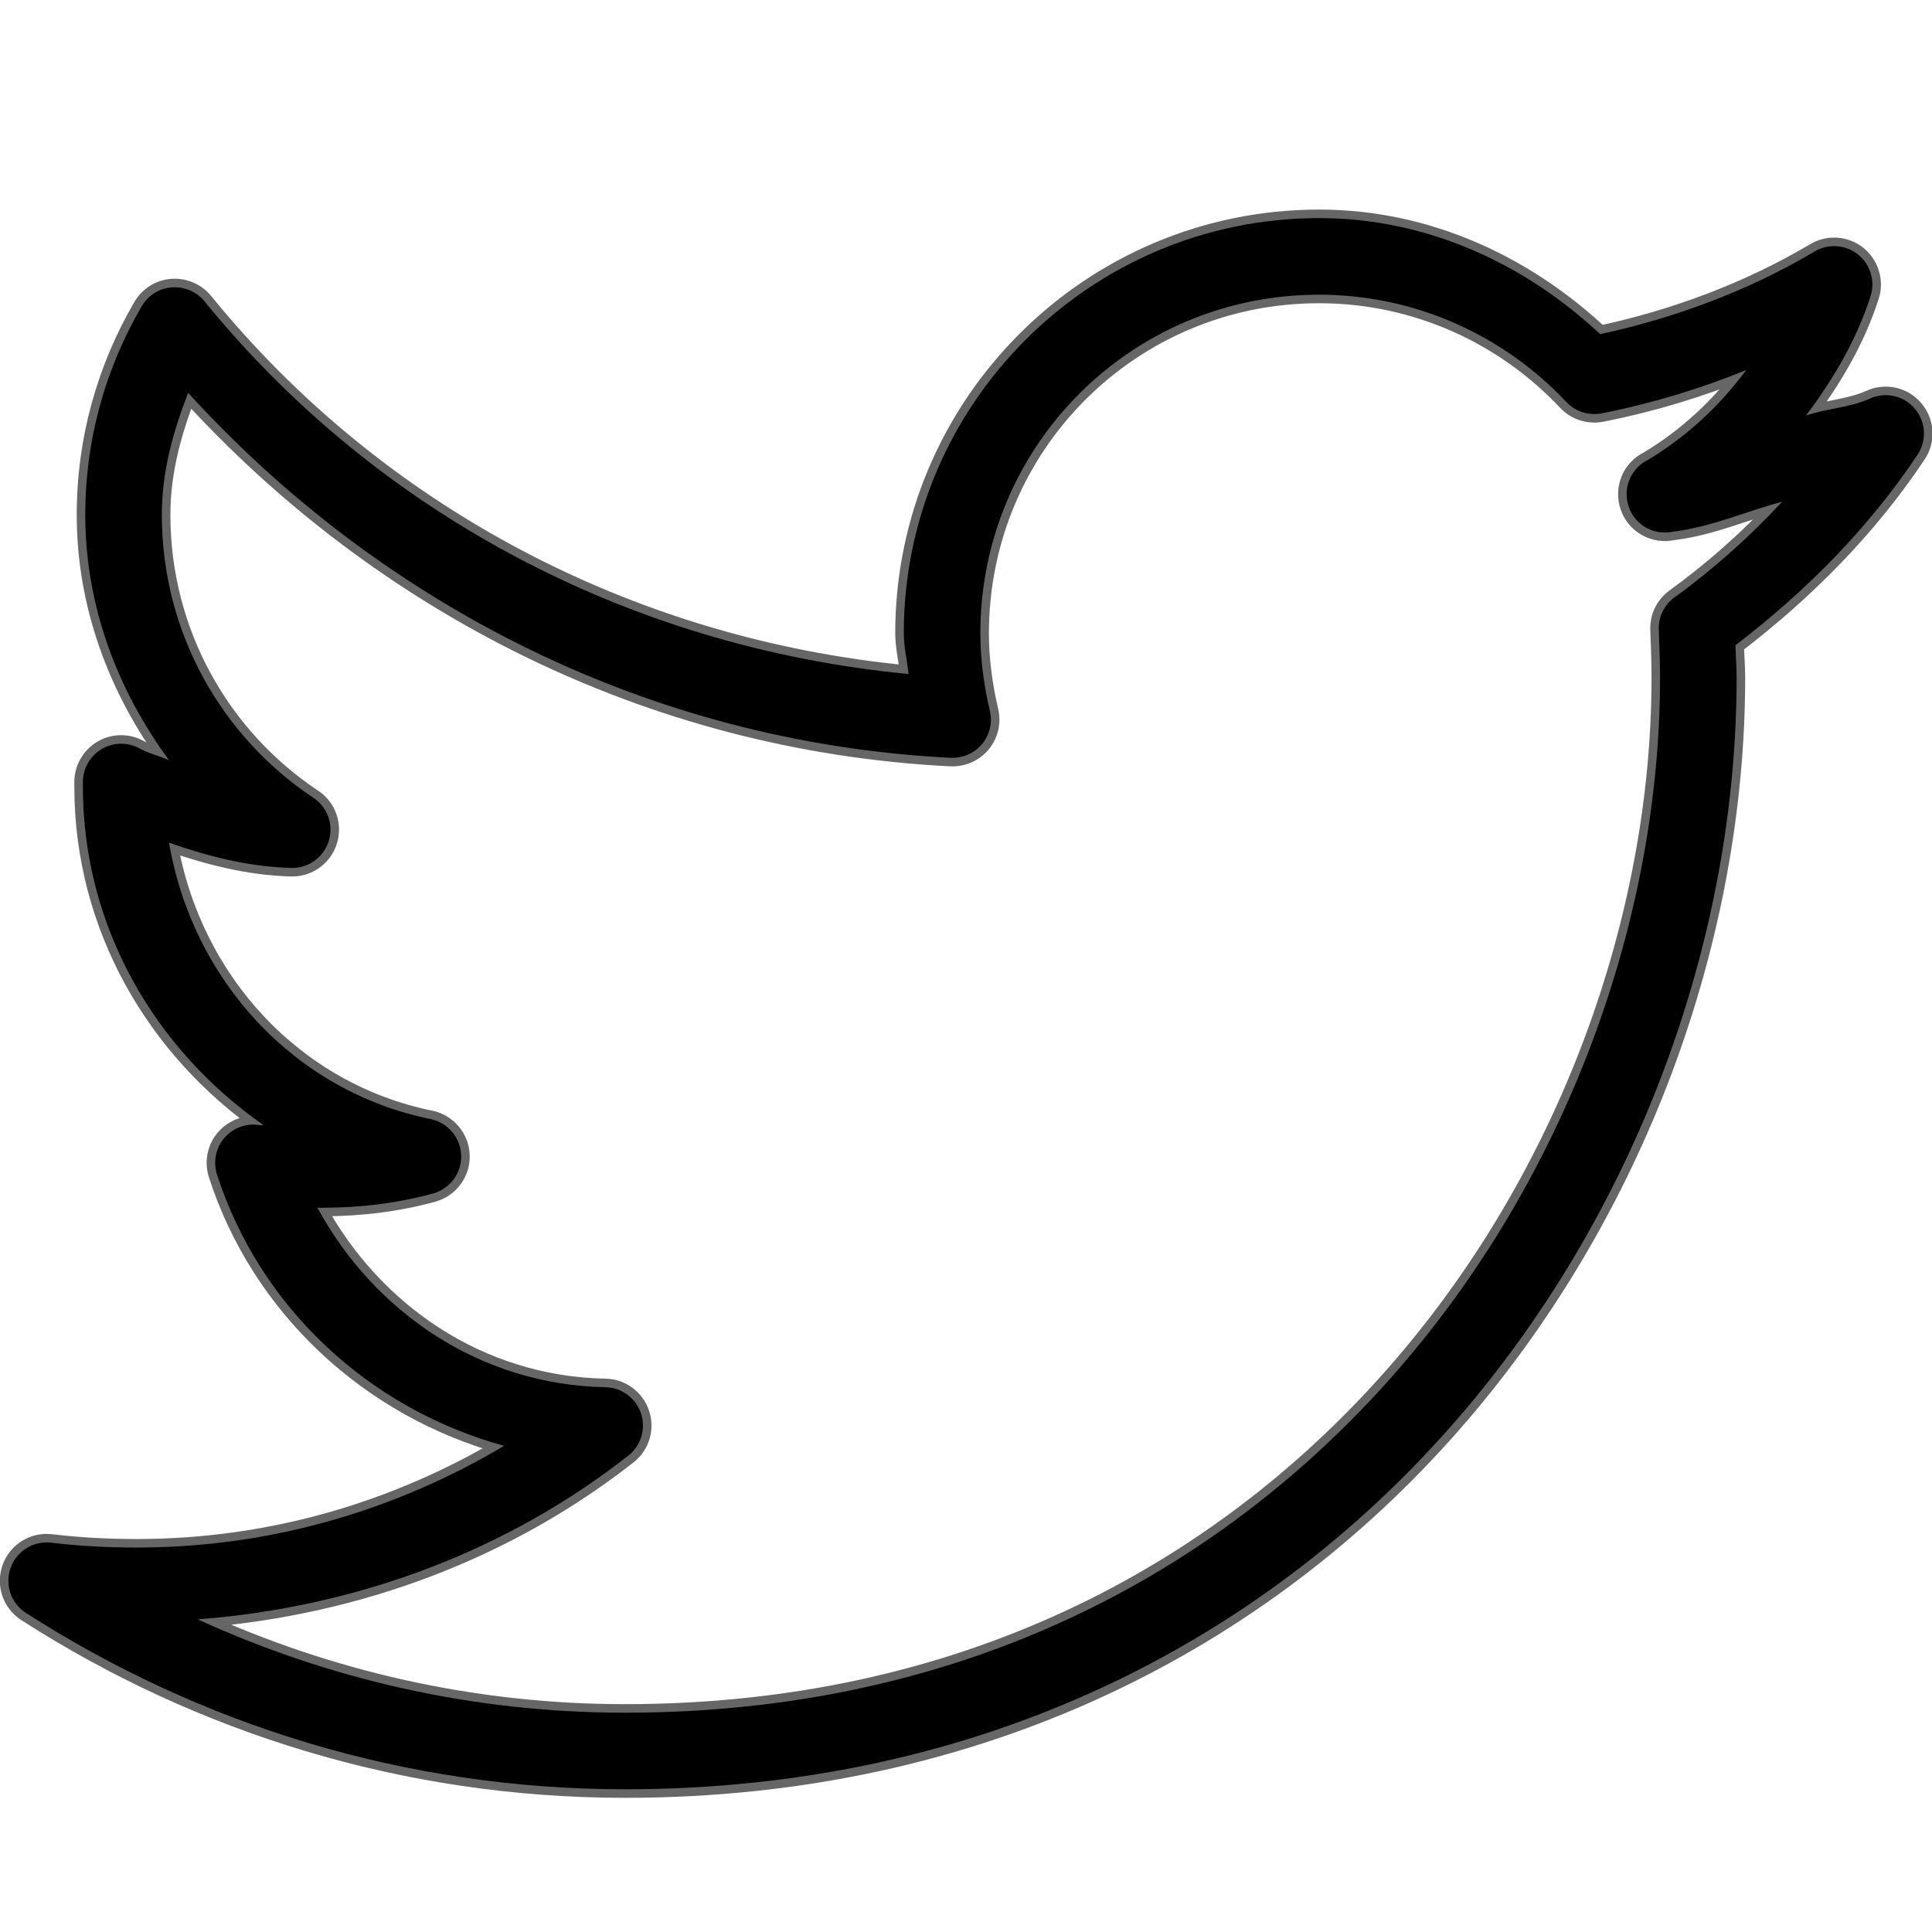 <?xml version="1.0"?>
<svg xmlns="http://www.w3.org/2000/svg" xmlns:xlink="http://www.w3.org/1999/xlink" version="1.1" viewBox="0 0 224 224" width="20px" height="20px"><g transform="translate(1.008,1.008) scale(0.991,0.991)"><g fill-rule="nonzero" stroke="none" stroke-width="none" stroke-linecap="butt" stroke-linejoin="none" stroke-miterlimit="10" stroke-dasharray="" stroke-dashoffset="0" font-family="none" font-weight="none" font-size="none" text-anchor="none" style="mix-blend-mode: normal"><g fill="#666666" stroke="#666666" stroke-width="2" stroke-linejoin="round"><g id="surface1 1"><path d="M186.2,38.08c8.943,-1.942 17.413,-5.128 25.06,-9.66c1.593,-0.963 3.623,-0.823 5.075,0.315c1.452,1.155 2.065,3.098 1.505,4.865c-1.645,5.162 -4.375,9.748 -7.56,14c2.415,-0.823 5.11,-0.927 7.42,-1.96c1.82,-0.858 4.008,-0.385 5.303,1.155c1.312,1.54 1.435,3.763 0.297,5.425c-5.74,8.61 -13.072,15.977 -21.28,22.26c0.035,1.26 0.14,2.502 0.14,3.78c0,30.275 -11.463,62.685 -33.46,87.64c-21.997,24.955 -54.792,42.42 -96.6,42.42c-25.795,0 -49.788,-7.612 -70,-20.58c-1.802,-1.103 -2.59,-3.325 -1.873,-5.32c0.7,-1.995 2.712,-3.22 4.812,-2.94c3.255,0.385 6.527,0.56 9.94,0.56c15.768,0 30.38,-4.41 42.98,-11.9c-15.82,-4.34 -28.595,-16.223 -33.6,-31.78c-0.455,-1.488 -0.122,-3.115 0.91,-4.287c1.032,-1.173 2.59,-1.715 4.13,-1.452c0.14,0.035 0.28,-0.018 0.42,0c-12.6,-8.785 -21.14,-23.117 -21.14,-39.62v-0.56c0.018,-1.558 0.84,-3.01 2.188,-3.815c1.347,-0.805 3.01,-0.84 4.393,-0.105c1.085,0.613 2.345,0.892 3.5,1.4c-5.95,-8.085 -9.8,-17.938 -9.8,-28.7c0,-8.89 2.397,-17.168 6.58,-24.36c0.735,-1.295 2.065,-2.152 3.553,-2.257c1.505,-0.105 2.94,0.525 3.868,1.698c19.898,24.413 49.193,40.373 82.32,43.54c-0.158,-1.575 -0.56,-3.15 -0.56,-4.76c0,-26.793 21.788,-48.58 48.58,-48.58c12.793,0 24.22,5.46 32.9,13.58zM113.68,73.08c0,3.115 0.438,6.195 1.12,9.1c0.315,1.365 -0.035,2.8 -0.945,3.885c-0.91,1.067 -2.275,1.645 -3.675,1.575c-35.42,-1.785 -66.78,-18.113 -89.18,-42.7c-1.75,4.48 -3.08,9.17 -3.08,14.28c0,13.79 7,25.918 17.64,33.04c1.732,1.085 2.502,3.22 1.873,5.162c-0.63,1.942 -2.485,3.22 -4.532,3.098c-5.005,-0.158 -9.625,-1.383 -14.14,-2.94c2.765,16.135 14.717,29.12 30.66,32.34c1.995,0.438 3.447,2.188 3.518,4.235c0.07,2.047 -1.278,3.868 -3.237,4.445c-4.077,1.12 -8.453,1.68 -12.88,1.68c-0.245,0 -0.455,0 -0.7,0c6.598,12.145 18.97,20.738 33.74,21c1.873,0.052 3.518,1.278 4.112,3.062c0.595,1.785 0.018,3.745 -1.452,4.918c-14.07,11.043 -31.5,17.727 -50.4,19.18c15.242,6.965 32.112,10.92 49.98,10.92c39.34,0 69.405,-16.258 89.88,-39.48c20.475,-23.223 31.22,-53.62 31.22,-81.62c0,-1.837 -0.07,-3.64 -0.14,-5.46c-0.105,-1.54 0.578,-3.01 1.82,-3.92c4.567,-3.308 8.768,-7.053 12.6,-11.2c-4.27,1.137 -8.26,2.958 -12.74,3.5c-2.223,0.49 -4.463,-0.752 -5.197,-2.888c-0.752,-2.152 0.21,-4.515 2.257,-5.513c4.515,-2.712 8.365,-6.3 11.48,-10.5c-5.407,2.188 -10.955,3.885 -16.8,5.04c-1.522,0.333 -3.115,-0.14 -4.2,-1.26c-7.228,-7.718 -17.552,-12.6 -28.98,-12.6c-21.945,0 -39.62,17.675 -39.62,39.62z"/></g></g><path d="M0,224v-224h224v224z" fill="none" stroke="none" stroke-width="1" stroke-linejoin="miter"/><g stroke="none" stroke-width="1" stroke-linejoin="miter"><g id="surface1"><path d="M153.3,24.5c-26.793,0 -48.58,21.788 -48.58,48.58c0,1.61 0.403,3.185 0.56,4.76c-33.127,-3.167 -62.422,-19.128 -82.32,-43.54c-0.927,-1.173 -2.362,-1.802 -3.868,-1.698c-1.488,0.105 -2.817,0.963 -3.553,2.257c-4.183,7.192 -6.58,15.47 -6.58,24.36c0,10.762 3.85,20.615 9.8,28.7c-1.155,-0.507 -2.415,-0.787 -3.5,-1.4c-1.383,-0.735 -3.045,-0.7 -4.393,0.105c-1.347,0.805 -2.17,2.257 -2.188,3.815v0.56c0,16.503 8.54,30.835 21.14,39.62c-0.14,-0.018 -0.28,0.035 -0.42,0c-1.54,-0.263 -3.098,0.28 -4.13,1.452c-1.032,1.173 -1.365,2.8 -0.91,4.287c5.005,15.557 17.78,27.44 33.6,31.78c-12.6,7.49 -27.212,11.9 -42.98,11.9c-3.413,0 -6.685,-0.175 -9.94,-0.56c-2.1,-0.28 -4.112,0.945 -4.812,2.94c-0.718,1.995 0.07,4.218 1.873,5.32c20.212,12.967 44.205,20.58 70,20.58c41.807,0 74.603,-17.465 96.6,-42.42c21.997,-24.955 33.46,-57.365 33.46,-87.64c0,-1.278 -0.105,-2.52 -0.14,-3.78c8.207,-6.282 15.54,-13.65 21.28,-22.26c1.137,-1.663 1.015,-3.885 -0.297,-5.425c-1.295,-1.54 -3.482,-2.013 -5.303,-1.155c-2.31,1.032 -5.005,1.137 -7.42,1.96c3.185,-4.253 5.915,-8.838 7.56,-14c0.56,-1.768 -0.052,-3.71 -1.505,-4.865c-1.452,-1.137 -3.482,-1.278 -5.075,-0.315c-7.647,4.532 -16.117,7.718 -25.06,9.66c-8.68,-8.12 -20.108,-13.58 -32.9,-13.58zM153.3,33.46c11.428,0 21.753,4.883 28.98,12.6c1.085,1.12 2.678,1.593 4.2,1.26c5.845,-1.155 11.393,-2.853 16.8,-5.04c-3.115,4.2 -6.965,7.787 -11.48,10.5c-2.047,0.998 -3.01,3.36 -2.257,5.513c0.735,2.135 2.975,3.377 5.197,2.888c4.48,-0.542 8.47,-2.362 12.74,-3.5c-3.833,4.147 -8.033,7.893 -12.6,11.2c-1.242,0.91 -1.925,2.38 -1.82,3.92c0.07,1.82 0.14,3.623 0.14,5.46c0,28 -10.745,58.398 -31.22,81.62c-20.475,23.223 -50.54,39.48 -89.88,39.48c-17.867,0 -34.737,-3.955 -49.98,-10.92c18.9,-1.452 36.33,-8.137 50.4,-19.18c1.47,-1.173 2.047,-3.132 1.452,-4.918c-0.595,-1.785 -2.24,-3.01 -4.112,-3.062c-14.77,-0.263 -27.142,-8.855 -33.74,-21c0.245,0 0.455,0 0.7,0c4.428,0 8.803,-0.56 12.88,-1.68c1.96,-0.578 3.308,-2.397 3.237,-4.445c-0.07,-2.047 -1.522,-3.797 -3.518,-4.235c-15.943,-3.22 -27.895,-16.205 -30.66,-32.34c4.515,1.558 9.135,2.783 14.14,2.94c2.047,0.122 3.902,-1.155 4.532,-3.098c0.63,-1.942 -0.14,-4.077 -1.873,-5.162c-10.64,-7.122 -17.64,-19.25 -17.64,-33.04c0,-5.11 1.33,-9.8 3.08,-14.28c22.4,24.587 53.76,40.915 89.18,42.7c1.4,0.07 2.765,-0.507 3.675,-1.575c0.91,-1.085 1.26,-2.52 0.945,-3.885c-0.682,-2.905 -1.12,-5.985 -1.12,-9.1c0,-21.945 17.675,-39.62 39.62,-39.62z"/></g></g><path d="" fill="none" stroke="none" stroke-width="1" stroke-linejoin="miter"/><path d="" fill="none" stroke="none" stroke-width="1" stroke-linejoin="miter"/></g></g></svg>